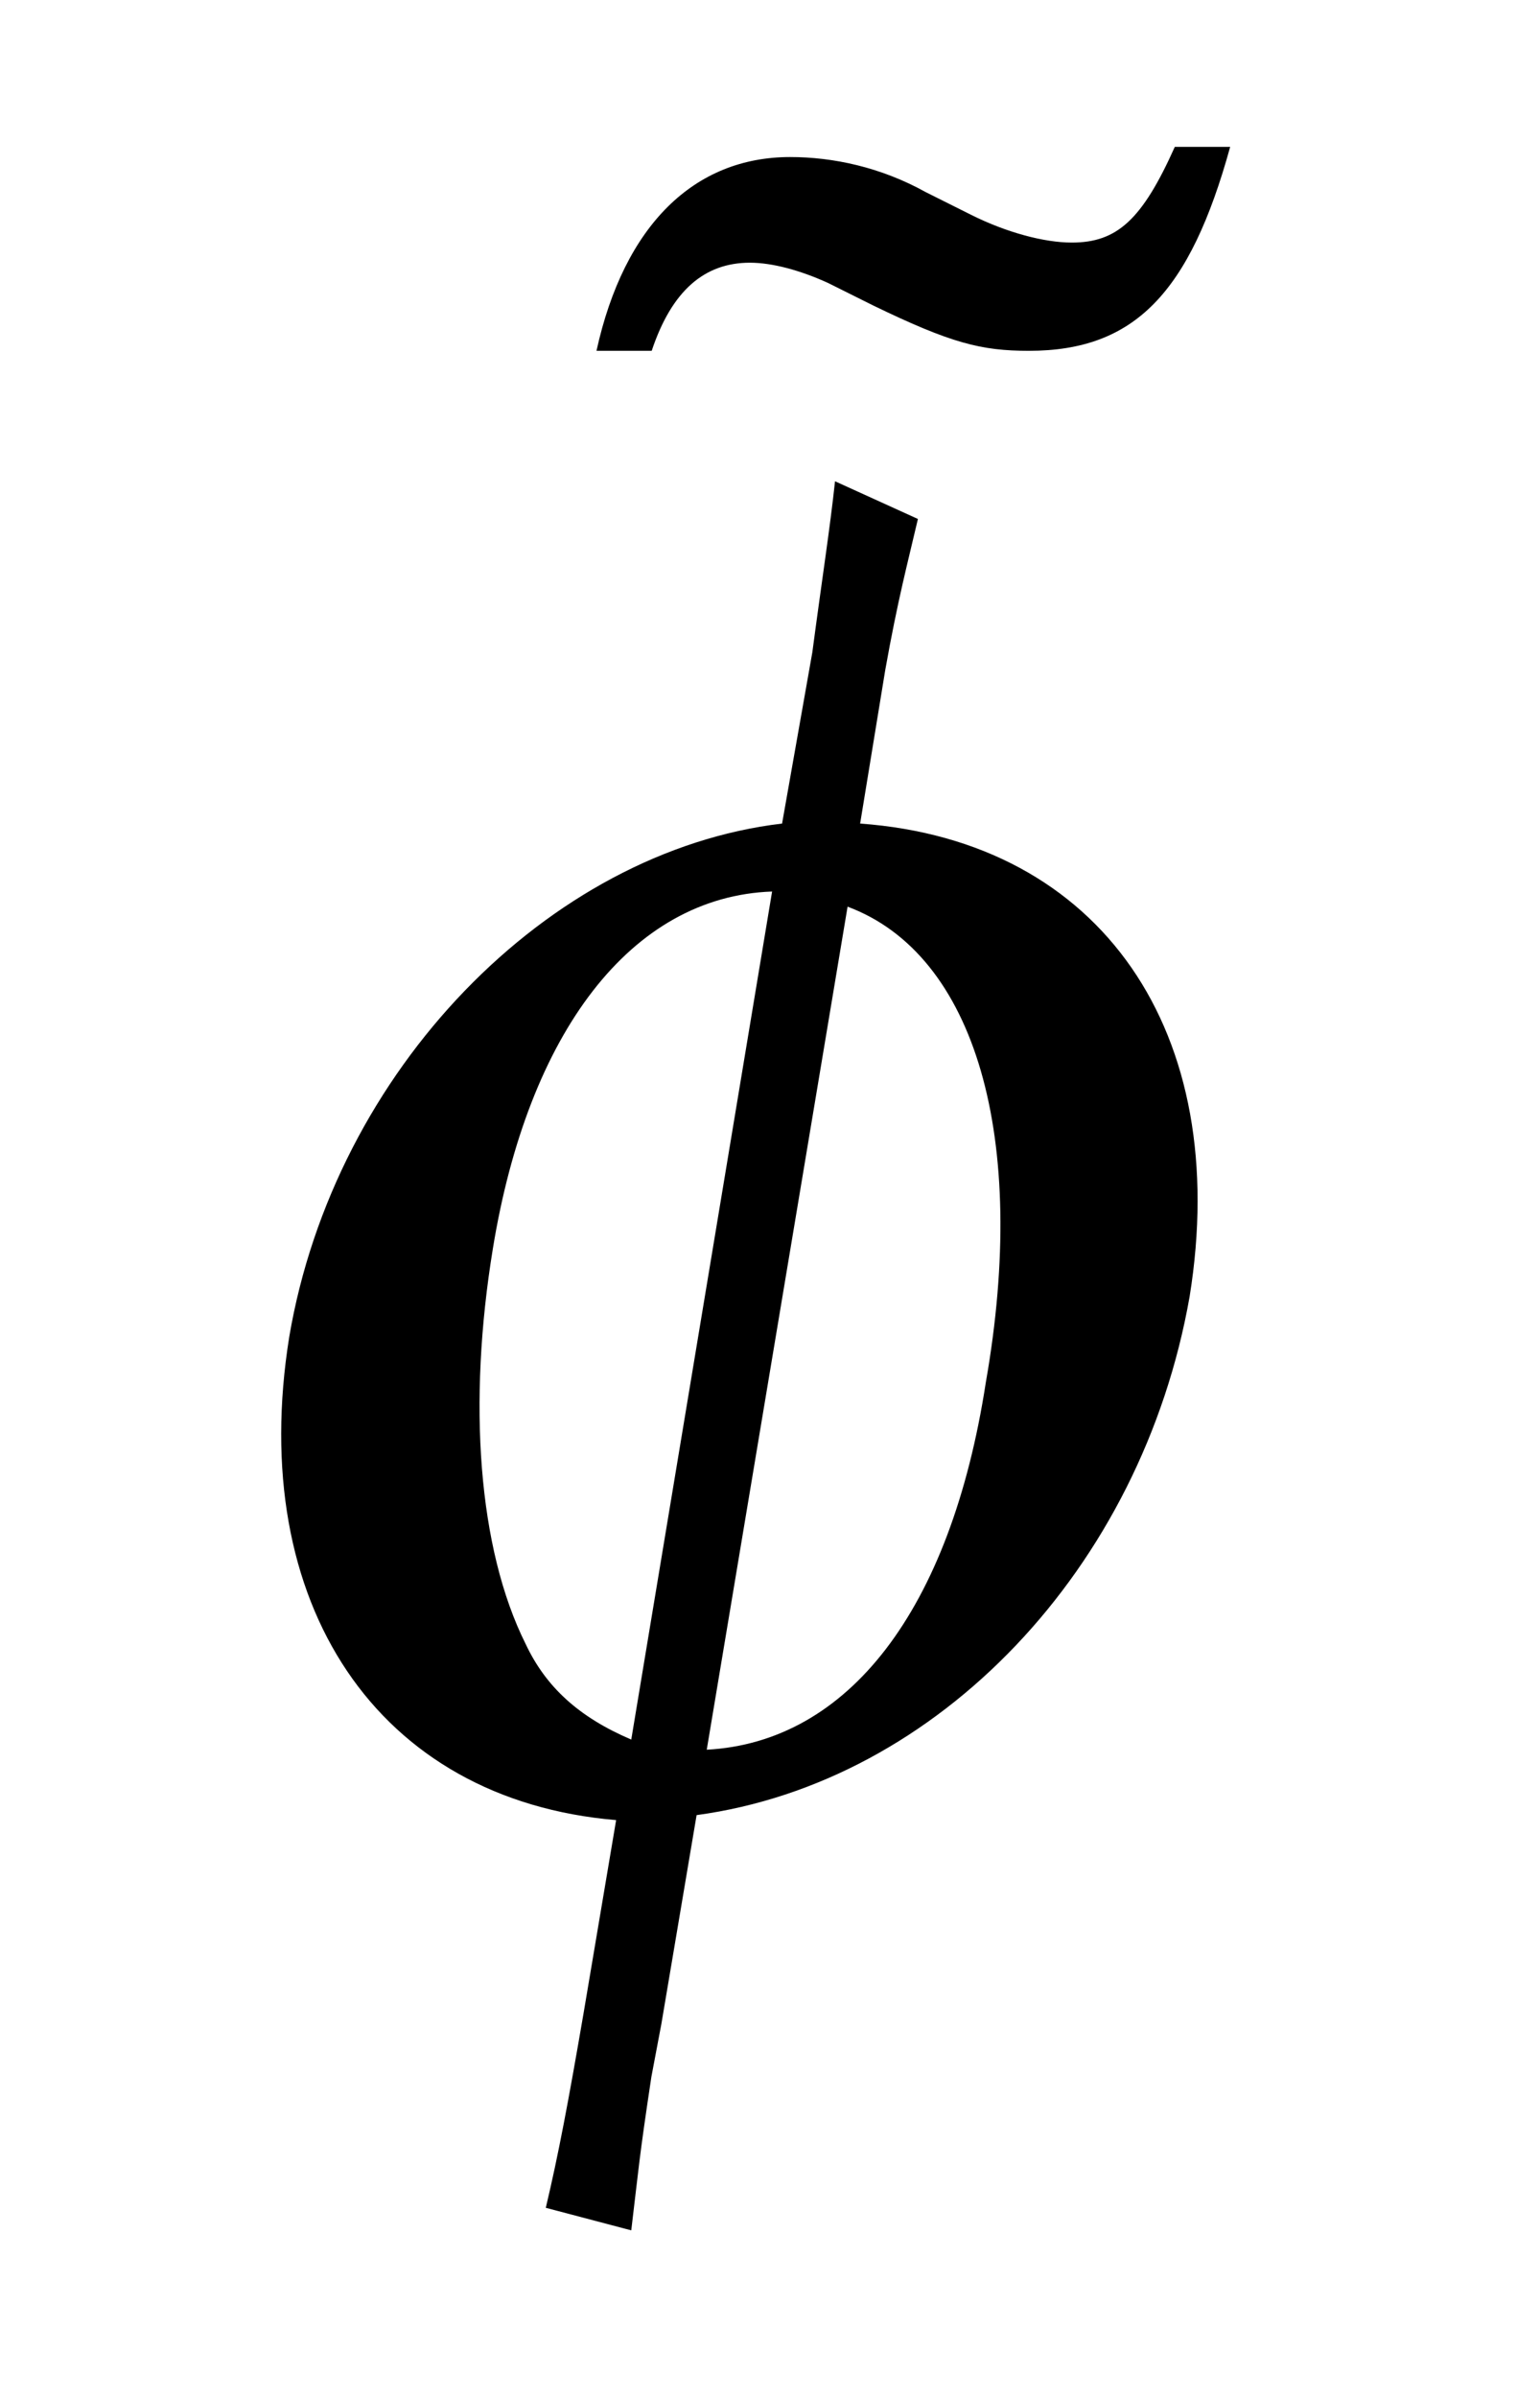 <?xml version="1.0" encoding="UTF-8"?>
<svg xmlns="http://www.w3.org/2000/svg" xmlns:xlink="http://www.w3.org/1999/xlink" viewBox="0 0 9.568 14.887" version="1.2">
<defs>
<g>
<symbol overflow="visible" id="glyph0-0">
<path style="stroke:none;" d=""/>
</symbol>
<symbol overflow="visible" id="glyph0-1">
<path style="stroke:none;" d="M 3.609 -7.625 C 3.406 -7.172 3.25 -7.031 2.969 -7.031 C 2.797 -7.031 2.562 -7.094 2.344 -7.203 L 2.062 -7.344 C 1.781 -7.5 1.484 -7.562 1.219 -7.562 C 0.625 -7.562 0.188 -7.141 0.016 -6.359 L 0.359 -6.359 C 0.484 -6.734 0.688 -6.906 0.969 -6.906 C 1.109 -6.906 1.281 -6.859 1.453 -6.781 L 1.734 -6.641 C 2.219 -6.406 2.406 -6.359 2.703 -6.359 C 3.359 -6.359 3.703 -6.719 3.953 -7.625 Z M 3.609 -7.625 "/>
</symbol>
<symbol overflow="visible" id="glyph1-0">
<path style="stroke:none;" d=""/>
</symbol>
<symbol overflow="visible" id="glyph1-1">
<path style="stroke:none;" d="M 3.328 0.078 C 4.828 -0.125 6.094 -1.453 6.391 -3.141 C 6.656 -4.781 5.844 -5.969 4.344 -6.078 L 4.5 -7.031 C 4.578 -7.469 4.641 -7.703 4.703 -7.969 L 4.188 -8.203 C 4.156 -7.906 4.109 -7.609 4.047 -7.141 L 3.859 -6.078 C 2.406 -5.906 1.078 -4.547 0.797 -2.891 C 0.531 -1.234 1.344 -0.016 2.828 0.109 L 2.625 1.312 C 2.531 1.859 2.469 2.188 2.391 2.516 L 2.922 2.656 C 2.969 2.266 2.969 2.219 3.047 1.703 L 3.109 1.375 Z M 2.922 -0.391 C 2.594 -0.531 2.391 -0.719 2.266 -0.984 C 1.969 -1.578 1.906 -2.484 2.062 -3.438 C 2.281 -4.781 2.922 -5.625 3.797 -5.656 Z M 4.266 -5.562 C 5.062 -5.266 5.391 -4.125 5.125 -2.609 C 4.906 -1.188 4.266 -0.375 3.391 -0.328 Z M 4.266 -5.562 "/>
</symbol>
</g>
</defs>
<g id="surface1">
<g style="fill:rgb(0%,0%,0%);fill-opacity:1;">
  <use xlink:href="#glyph0-1" x="3.69" y="8.537"/>
</g>
<g style="fill:rgb(0%,0%,0%);fill-opacity:1;">
  <use xlink:href="#glyph1-1" x="1" y="11.191"/>
</g>
</g>
</svg>
